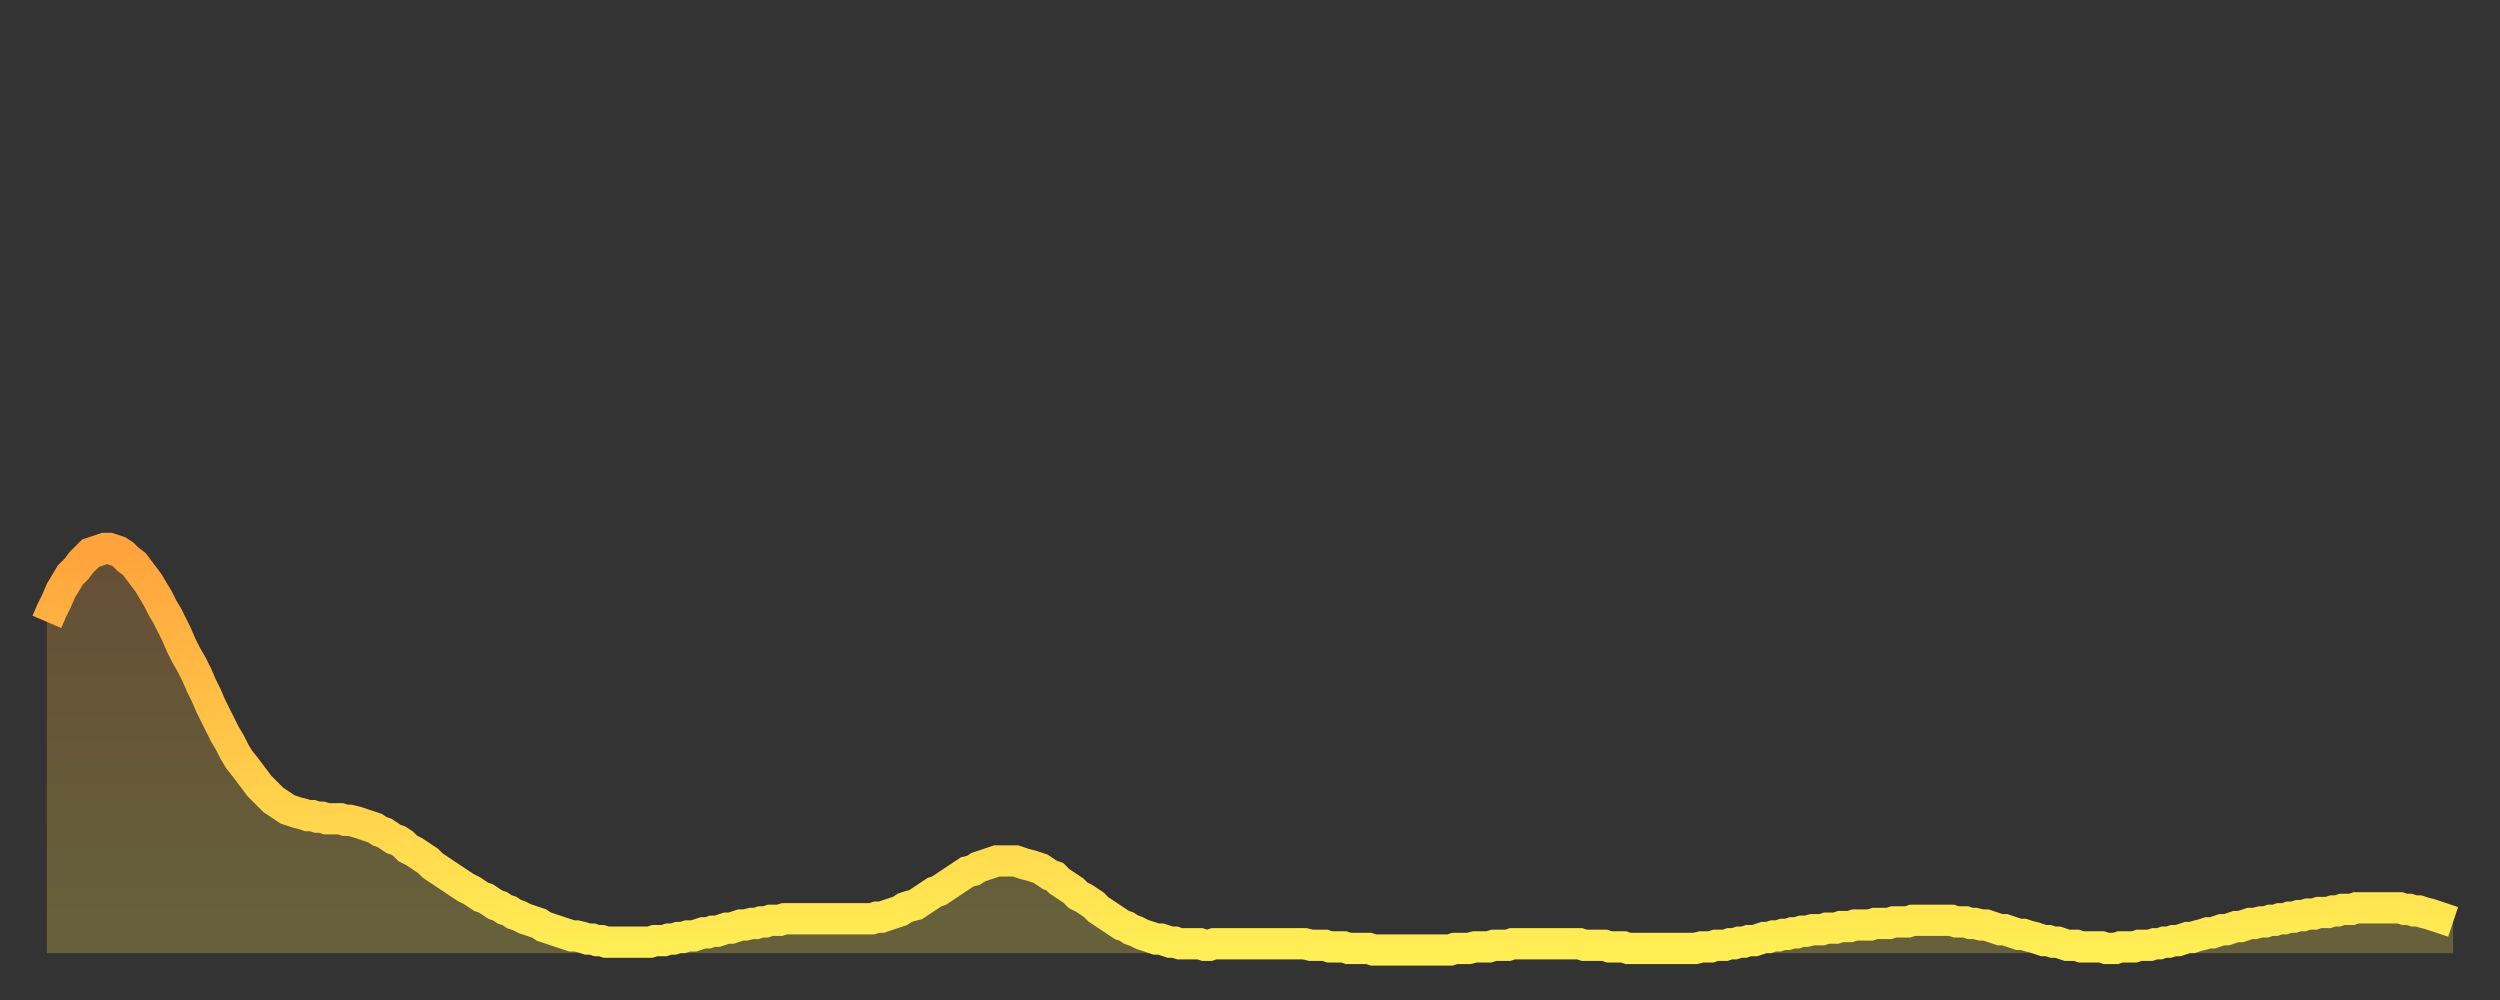 <?xml version="1.0" encoding="utf-8" ?>
<svg baseProfile="full" height="64" version="1.1" width="160" xmlns="http://www.w3.org/2000/svg" xmlns:ev="http://www.w3.org/2001/xml-events" xmlns:xlink="http://www.w3.org/1999/xlink"><rect width="100%" height="100%" fill="#333333" stroke="none"/><defs><linearGradient id="id335568" x1="0" x2="0" y1="0" y2="1"><stop offset="0%" stop-color="#ffa33c" /><stop offset="50%" stop-color="#ffc848" /><stop offset="100%" stop-color="#ffee55" /></linearGradient></defs><g transform="translate(3,3)"><g><path d="M 0.0 36.8 L 0.3 36.1 0.6 35.5 0.9 34.8 1.2 34.3 1.5 33.8 1.9 33.4 2.2 33.0 2.5 32.7 2.8 32.4 3.1 32.3 3.4 32.2 3.7 32.1 4.0 32.1 4.3 32.2 4.6 32.3 4.9 32.5 5.2 32.8 5.6 33.1 5.9 33.5 6.2 33.9 6.5 34.3 6.8 34.8 7.1 35.3 7.4 35.9 7.7 36.4 8.0 37.0 8.3 37.6 8.6 38.3 8.9 38.9 9.3 39.6 9.6 40.2 9.9 40.9 10.2 41.5 10.5 42.2 10.8 42.8 11.1 43.4 11.4 44.0 11.7 44.5 12.0 45.1 12.3 45.6 12.7 46.1 13.0 46.5 13.3 46.9 13.6 47.3 13.9 47.6 14.2 47.9 14.5 48.2 14.8 48.4 15.1 48.6 15.4 48.8 15.7 48.9 16.0 49.0 16.4 49.1 16.7 49.2 17.0 49.2 17.3 49.3 17.6 49.3 17.9 49.4 18.2 49.4 18.5 49.4 18.8 49.4 19.1 49.5 19.4 49.5 19.8 49.6 20.1 49.7 20.4 49.8 20.7 49.9 21.0 50.0 21.3 50.2 21.6 50.3 21.9 50.5 22.2 50.7 22.5 50.8 22.8 51.0 23.1 51.3 23.5 51.5 23.8 51.7 24.1 51.9 24.4 52.1 24.7 52.4 25.0 52.6 25.3 52.8 25.6 53.0 25.9 53.2 26.2 53.4 26.5 53.6 26.8 53.8 27.2 54.0 27.5 54.2 27.8 54.4 28.1 54.5 28.4 54.7 28.7 54.9 29.0 55.0 29.3 55.2 29.6 55.3 29.9 55.5 30.2 55.6 30.6 55.8 30.9 55.9 31.2 56.0 31.5 56.1 31.8 56.3 32.1 56.4 32.4 56.5 32.7 56.6 33.0 56.7 33.3 56.8 33.6 56.9 33.9 56.9 34.3 57.0 34.6 57.1 34.9 57.1 35.2 57.2 35.5 57.2 35.8 57.3 36.1 57.3 36.4 57.3 36.7 57.3 37.0 57.3 37.3 57.3 37.7 57.3 38.0 57.3 38.3 57.3 38.6 57.3 38.9 57.2 39.2 57.2 39.5 57.2 39.8 57.1 40.1 57.1 40.4 57.0 40.7 57.0 41.0 56.9 41.4 56.9 41.7 56.8 42.0 56.7 42.3 56.7 42.6 56.6 42.9 56.6 43.2 56.5 43.5 56.4 43.8 56.4 44.1 56.3 44.4 56.2 44.7 56.2 45.1 56.1 45.4 56.1 45.7 56.0 46.0 56.0 46.3 55.9 46.6 55.9 46.9 55.9 47.2 55.8 47.5 55.8 47.8 55.8 48.1 55.8 48.5 55.8 48.8 55.8 49.1 55.8 49.4 55.8 49.7 55.8 50.0 55.8 50.3 55.8 50.6 55.8 50.9 55.8 51.2 55.8 51.5 55.8 51.8 55.8 52.2 55.8 52.5 55.8 52.8 55.8 53.1 55.7 53.4 55.7 53.7 55.6 54.0 55.5 54.3 55.4 54.6 55.3 54.9 55.1 55.2 55.0 55.6 54.9 55.9 54.7 56.2 54.5 56.5 54.3 56.8 54.1 57.1 54.0 57.4 53.8 57.7 53.6 58.0 53.4 58.3 53.2 58.6 53.0 58.9 52.8 59.3 52.7 59.6 52.5 59.9 52.4 60.2 52.3 60.5 52.2 60.8 52.1 61.1 52.1 61.4 52.1 61.7 52.1 62.0 52.1 62.3 52.2 62.6 52.3 63.0 52.4 63.3 52.5 63.6 52.6 63.9 52.8 64.2 53.0 64.5 53.1 64.8 53.4 65.1 53.6 65.4 53.8 65.7 54.0 66.0 54.3 66.4 54.5 66.7 54.7 67.0 54.9 67.3 55.2 67.6 55.4 67.9 55.6 68.2 55.8 68.5 56.0 68.8 56.2 69.1 56.3 69.4 56.5 69.7 56.6 70.1 56.8 70.4 56.9 70.7 57.0 71.0 57.1 71.3 57.1 71.6 57.2 71.9 57.3 72.2 57.3 72.5 57.4 72.8 57.4 73.1 57.4 73.5 57.4 73.8 57.4 74.1 57.5 74.4 57.5 74.7 57.4 75.0 57.4 75.3 57.4 75.6 57.4 75.9 57.4 76.2 57.4 76.5 57.4 76.8 57.4 77.2 57.4 77.5 57.4 77.8 57.4 78.1 57.4 78.4 57.4 78.7 57.4 79.0 57.4 79.3 57.4 79.6 57.4 79.9 57.4 80.2 57.4 80.5 57.4 80.9 57.5 81.2 57.5 81.5 57.5 81.8 57.5 82.1 57.6 82.4 57.6 82.7 57.6 83.0 57.6 83.3 57.7 83.6 57.7 83.9 57.7 84.3 57.7 84.6 57.7 84.9 57.8 85.2 57.8 85.5 57.8 85.8 57.8 86.1 57.8 86.4 57.8 86.7 57.8 87.0 57.8 87.3 57.8 87.6 57.8 88.0 57.8 88.3 57.8 88.6 57.8 88.9 57.8 89.2 57.8 89.5 57.8 89.8 57.8 90.1 57.7 90.4 57.7 90.7 57.7 91.0 57.7 91.4 57.6 91.7 57.6 92.0 57.6 92.3 57.6 92.6 57.5 92.9 57.5 93.2 57.5 93.5 57.5 93.8 57.4 94.1 57.4 94.4 57.4 94.7 57.4 95.1 57.4 95.4 57.4 95.7 57.4 96.0 57.4 96.3 57.4 96.6 57.4 96.9 57.4 97.2 57.4 97.5 57.4 97.8 57.4 98.1 57.4 98.4 57.5 98.8 57.5 99.1 57.5 99.4 57.5 99.7 57.5 100.0 57.6 100.3 57.6 100.6 57.6 100.9 57.6 101.2 57.7 101.5 57.7 101.8 57.7 102.2 57.7 102.5 57.7 102.8 57.7 103.1 57.7 103.4 57.7 103.7 57.7 104.0 57.7 104.3 57.7 104.6 57.7 104.9 57.7 105.2 57.7 105.5 57.7 105.9 57.6 106.2 57.6 106.5 57.6 106.8 57.5 107.1 57.5 107.4 57.5 107.7 57.4 108.0 57.4 108.3 57.3 108.6 57.3 108.9 57.2 109.3 57.2 109.6 57.1 109.9 57.0 110.2 57.0 110.5 56.9 110.8 56.9 111.1 56.8 111.4 56.8 111.7 56.7 112.0 56.7 112.3 56.6 112.6 56.6 113.0 56.5 113.3 56.5 113.6 56.5 113.9 56.4 114.2 56.4 114.5 56.4 114.8 56.3 115.1 56.3 115.4 56.3 115.7 56.2 116.0 56.2 116.3 56.2 116.7 56.2 117.0 56.1 117.3 56.1 117.6 56.1 117.9 56.1 118.2 56.0 118.5 56.0 118.8 56.0 119.1 56.0 119.4 55.9 119.7 55.9 120.1 55.9 120.4 55.9 120.7 55.9 121.0 55.9 121.3 55.9 121.6 55.9 121.9 55.9 122.2 56.0 122.5 56.0 122.8 56.0 123.1 56.1 123.4 56.1 123.8 56.2 124.1 56.2 124.4 56.3 124.7 56.4 125.0 56.5 125.3 56.5 125.6 56.6 125.9 56.7 126.2 56.8 126.5 56.8 126.8 56.9 127.2 57.0 127.5 57.1 127.8 57.2 128.1 57.2 128.4 57.3 128.7 57.3 129.0 57.4 129.3 57.5 129.6 57.5 129.9 57.5 130.2 57.6 130.5 57.6 130.9 57.6 131.2 57.6 131.5 57.6 131.8 57.7 132.1 57.7 132.4 57.7 132.7 57.6 133.0 57.6 133.3 57.6 133.6 57.6 133.9 57.5 134.2 57.5 134.6 57.5 134.9 57.4 135.2 57.4 135.5 57.3 135.8 57.3 136.1 57.2 136.4 57.2 136.7 57.1 137.0 57.0 137.3 57.0 137.6 56.9 138.0 56.8 138.3 56.7 138.6 56.7 138.9 56.6 139.2 56.5 139.5 56.5 139.8 56.4 140.1 56.3 140.4 56.3 140.7 56.2 141.0 56.1 141.3 56.1 141.7 56.0 142.0 56.0 142.3 55.9 142.6 55.9 142.9 55.8 143.2 55.8 143.5 55.7 143.8 55.7 144.1 55.6 144.4 55.6 144.7 55.5 145.1 55.5 145.4 55.4 145.7 55.4 146.0 55.4 146.3 55.3 146.6 55.3 146.9 55.2 147.2 55.2 147.5 55.2 147.8 55.1 148.1 55.1 148.4 55.1 148.8 55.1 149.1 55.1 149.4 55.1 149.7 55.1 150.0 55.1 150.3 55.1 150.6 55.1 150.9 55.2 151.2 55.2 151.5 55.3 151.8 55.3 152.1 55.4 152.5 55.5 152.8 55.6 153.1 55.7 153.4 55.8 153.7 55.9 154.0 56.0" fill="none" id="graph-curve" opacity="1" stroke="url(#id335568)" stroke-width="2" /><path d="M 0 58 L 0.0 36.8 0.3 36.1 0.6 35.5 0.9 34.8 1.2 34.3 1.5 33.8 1.9 33.4 2.2 33.0 2.5 32.7 2.8 32.4 3.1 32.3 3.4 32.2 3.7 32.1 4.0 32.1 4.3 32.2 4.6 32.3 4.9 32.5 5.2 32.8 5.6 33.1 5.9 33.5 6.2 33.9 6.5 34.3 6.8 34.8 7.1 35.3 7.4 35.9 7.7 36.4 8.0 37.0 8.3 37.6 8.6 38.3 8.9 38.9 9.3 39.6 9.6 40.2 9.9 40.9 10.2 41.5 10.5 42.2 10.8 42.8 11.1 43.4 11.4 44.0 11.7 44.5 12.0 45.1 12.3 45.6 12.7 46.1 13.0 46.5 13.3 46.9 13.6 47.3 13.9 47.6 14.2 47.9 14.5 48.2 14.8 48.4 15.1 48.6 15.4 48.8 15.7 48.9 16.0 49.0 16.4 49.1 16.7 49.2 17.0 49.2 17.3 49.3 17.6 49.3 17.9 49.4 18.2 49.4 18.5 49.4 18.8 49.4 19.1 49.5 19.4 49.5 19.8 49.6 20.1 49.7 20.4 49.8 20.7 49.9 21.0 50.0 21.3 50.2 21.6 50.3 21.9 50.5 22.2 50.7 22.5 50.8 22.8 51.0 23.1 51.3 23.5 51.5 23.8 51.7 24.1 51.9 24.4 52.1 24.7 52.4 25.0 52.6 25.3 52.8 25.6 53.0 25.9 53.2 26.2 53.4 26.5 53.6 26.8 53.8 27.2 54.0 27.5 54.2 27.8 54.4 28.1 54.5 28.4 54.7 28.7 54.9 29.0 55.0 29.3 55.2 29.6 55.3 29.9 55.5 30.2 55.6 30.6 55.8 30.9 55.9 31.2 56.0 31.5 56.1 31.8 56.3 32.1 56.4 32.4 56.5 32.7 56.6 33.0 56.7 33.3 56.8 33.6 56.9 33.9 56.9 34.3 57.0 34.6 57.1 34.9 57.1 35.2 57.2 35.5 57.2 35.8 57.3 36.1 57.3 36.4 57.3 36.7 57.3 37.0 57.3 37.3 57.3 37.7 57.3 38.0 57.3 38.3 57.3 38.6 57.3 38.9 57.2 39.2 57.2 39.5 57.2 39.8 57.1 40.1 57.1 40.4 57.0 40.7 57.0 41.0 56.9 41.4 56.9 41.7 56.8 42.0 56.7 42.3 56.7 42.6 56.6 42.9 56.6 43.2 56.5 43.5 56.4 43.8 56.4 44.1 56.3 44.4 56.2 44.7 56.2 45.1 56.1 45.4 56.1 45.7 56.0 46.0 56.0 46.3 55.9 46.6 55.9 46.9 55.9 47.2 55.8 47.5 55.8 47.8 55.8 48.1 55.8 48.5 55.8 48.8 55.8 49.1 55.8 49.4 55.8 49.7 55.8 50.0 55.8 50.3 55.8 50.6 55.8 50.9 55.8 51.2 55.8 51.5 55.8 51.8 55.8 52.2 55.8 52.5 55.8 52.8 55.8 53.1 55.7 53.4 55.7 53.7 55.6 54.0 55.5 54.3 55.4 54.6 55.3 54.9 55.1 55.2 55.0 55.6 54.9 55.9 54.7 56.2 54.5 56.5 54.3 56.8 54.1 57.1 54.0 57.4 53.8 57.7 53.6 58.0 53.4 58.3 53.2 58.6 53.0 58.9 52.8 59.3 52.7 59.6 52.5 59.9 52.4 60.2 52.3 60.5 52.2 60.8 52.1 61.1 52.1 61.4 52.1 61.7 52.1 62.0 52.1 62.3 52.2 62.6 52.3 63.0 52.4 63.3 52.5 63.6 52.6 63.9 52.8 64.2 53.0 64.5 53.1 64.8 53.4 65.1 53.6 65.4 53.8 65.7 54.0 66.0 54.3 66.4 54.5 66.7 54.7 67.0 54.9 67.3 55.2 67.6 55.4 67.9 55.6 68.2 55.8 68.5 56.0 68.8 56.2 69.1 56.3 69.4 56.5 69.7 56.6 70.1 56.8 70.4 56.9 70.7 57.0 71.0 57.1 71.3 57.1 71.6 57.2 71.9 57.3 72.2 57.3 72.5 57.4 72.8 57.4 73.1 57.4 73.5 57.4 73.8 57.4 74.1 57.5 74.4 57.5 74.7 57.4 75.0 57.4 75.3 57.4 75.6 57.4 75.9 57.4 76.2 57.4 76.5 57.4 76.8 57.4 77.2 57.4 77.5 57.4 77.8 57.4 78.1 57.4 78.4 57.4 78.7 57.4 79.0 57.4 79.3 57.4 79.6 57.4 79.9 57.4 80.2 57.4 80.5 57.4 80.9 57.5 81.2 57.5 81.5 57.5 81.8 57.5 82.1 57.6 82.4 57.6 82.7 57.6 83.0 57.6 83.3 57.7 83.6 57.7 83.9 57.7 84.3 57.7 84.6 57.7 84.9 57.8 85.2 57.8 85.5 57.8 85.8 57.8 86.1 57.8 86.4 57.8 86.7 57.8 87.0 57.8 87.3 57.8 87.6 57.8 88.0 57.8 88.3 57.8 88.6 57.8 88.9 57.8 89.2 57.8 89.5 57.8 89.8 57.8 90.1 57.7 90.4 57.7 90.7 57.7 91.0 57.7 91.4 57.6 91.7 57.6 92.0 57.6 92.3 57.6 92.6 57.5 92.9 57.5 93.2 57.5 93.5 57.5 93.8 57.4 94.1 57.4 94.4 57.4 94.7 57.4 95.1 57.4 95.4 57.4 95.7 57.4 96.0 57.4 96.3 57.4 96.6 57.4 96.9 57.4 97.2 57.4 97.5 57.4 97.8 57.4 98.1 57.4 98.4 57.5 98.8 57.5 99.1 57.5 99.4 57.5 99.7 57.5 100.0 57.6 100.3 57.6 100.6 57.6 100.9 57.6 101.2 57.7 101.5 57.7 101.8 57.7 102.2 57.7 102.5 57.7 102.8 57.7 103.1 57.7 103.4 57.7 103.7 57.7 104.0 57.7 104.3 57.7 104.6 57.7 104.9 57.7 105.2 57.7 105.5 57.7 105.9 57.6 106.2 57.6 106.5 57.6 106.8 57.5 107.1 57.5 107.4 57.5 107.7 57.4 108.0 57.4 108.3 57.3 108.6 57.3 108.9 57.2 109.3 57.2 109.6 57.1 109.9 57.0 110.2 57.0 110.5 56.9 110.8 56.9 111.1 56.8 111.4 56.8 111.7 56.7 112.0 56.7 112.3 56.6 112.6 56.6 113.0 56.5 113.3 56.5 113.6 56.5 113.9 56.4 114.2 56.4 114.5 56.4 114.8 56.3 115.1 56.3 115.4 56.3 115.7 56.2 116.0 56.2 116.3 56.2 116.7 56.2 117.0 56.1 117.3 56.1 117.6 56.1 117.9 56.1 118.2 56.0 118.5 56.0 118.8 56.0 119.1 56.0 119.4 55.9 119.7 55.9 120.1 55.9 120.4 55.9 120.7 55.9 121.0 55.9 121.3 55.9 121.6 55.9 121.9 55.9 122.2 56.0 122.5 56.0 122.8 56.0 123.1 56.1 123.4 56.1 123.8 56.2 124.1 56.2 124.4 56.3 124.7 56.4 125.0 56.5 125.3 56.5 125.6 56.6 125.9 56.7 126.2 56.8 126.5 56.8 126.8 56.9 127.2 57.0 127.5 57.1 127.8 57.2 128.1 57.2 128.4 57.3 128.7 57.3 129.0 57.4 129.3 57.5 129.6 57.5 129.9 57.5 130.2 57.6 130.5 57.6 130.9 57.6 131.2 57.6 131.5 57.6 131.8 57.7 132.1 57.7 132.4 57.7 132.7 57.6 133.0 57.6 133.3 57.6 133.6 57.6 133.9 57.5 134.2 57.5 134.6 57.5 134.9 57.4 135.2 57.4 135.5 57.3 135.8 57.3 136.1 57.2 136.4 57.2 136.7 57.1 137.0 57.0 137.3 57.0 137.6 56.9 138.0 56.8 138.3 56.7 138.6 56.7 138.9 56.6 139.2 56.5 139.5 56.5 139.8 56.4 140.1 56.3 140.4 56.3 140.7 56.2 141.0 56.1 141.3 56.1 141.7 56.0 142.0 56.0 142.3 55.9 142.6 55.9 142.9 55.8 143.2 55.8 143.5 55.7 143.8 55.7 144.1 55.6 144.4 55.6 144.7 55.5 145.1 55.5 145.4 55.4 145.7 55.4 146.0 55.4 146.3 55.3 146.6 55.3 146.9 55.2 147.2 55.2 147.5 55.2 147.8 55.1 148.1 55.1 148.4 55.1 148.8 55.1 149.1 55.1 149.4 55.1 149.7 55.1 150.0 55.1 150.3 55.1 150.6 55.1 150.9 55.2 151.2 55.2 151.5 55.3 151.8 55.3 152.1 55.4 152.5 55.5 152.8 55.6 153.1 55.7 153.4 55.8 153.7 55.9 154.0 56.0 154 58" fill="url(#id335568)" fill-opacity=".25" id="graph-shadow" /></g></g></svg>